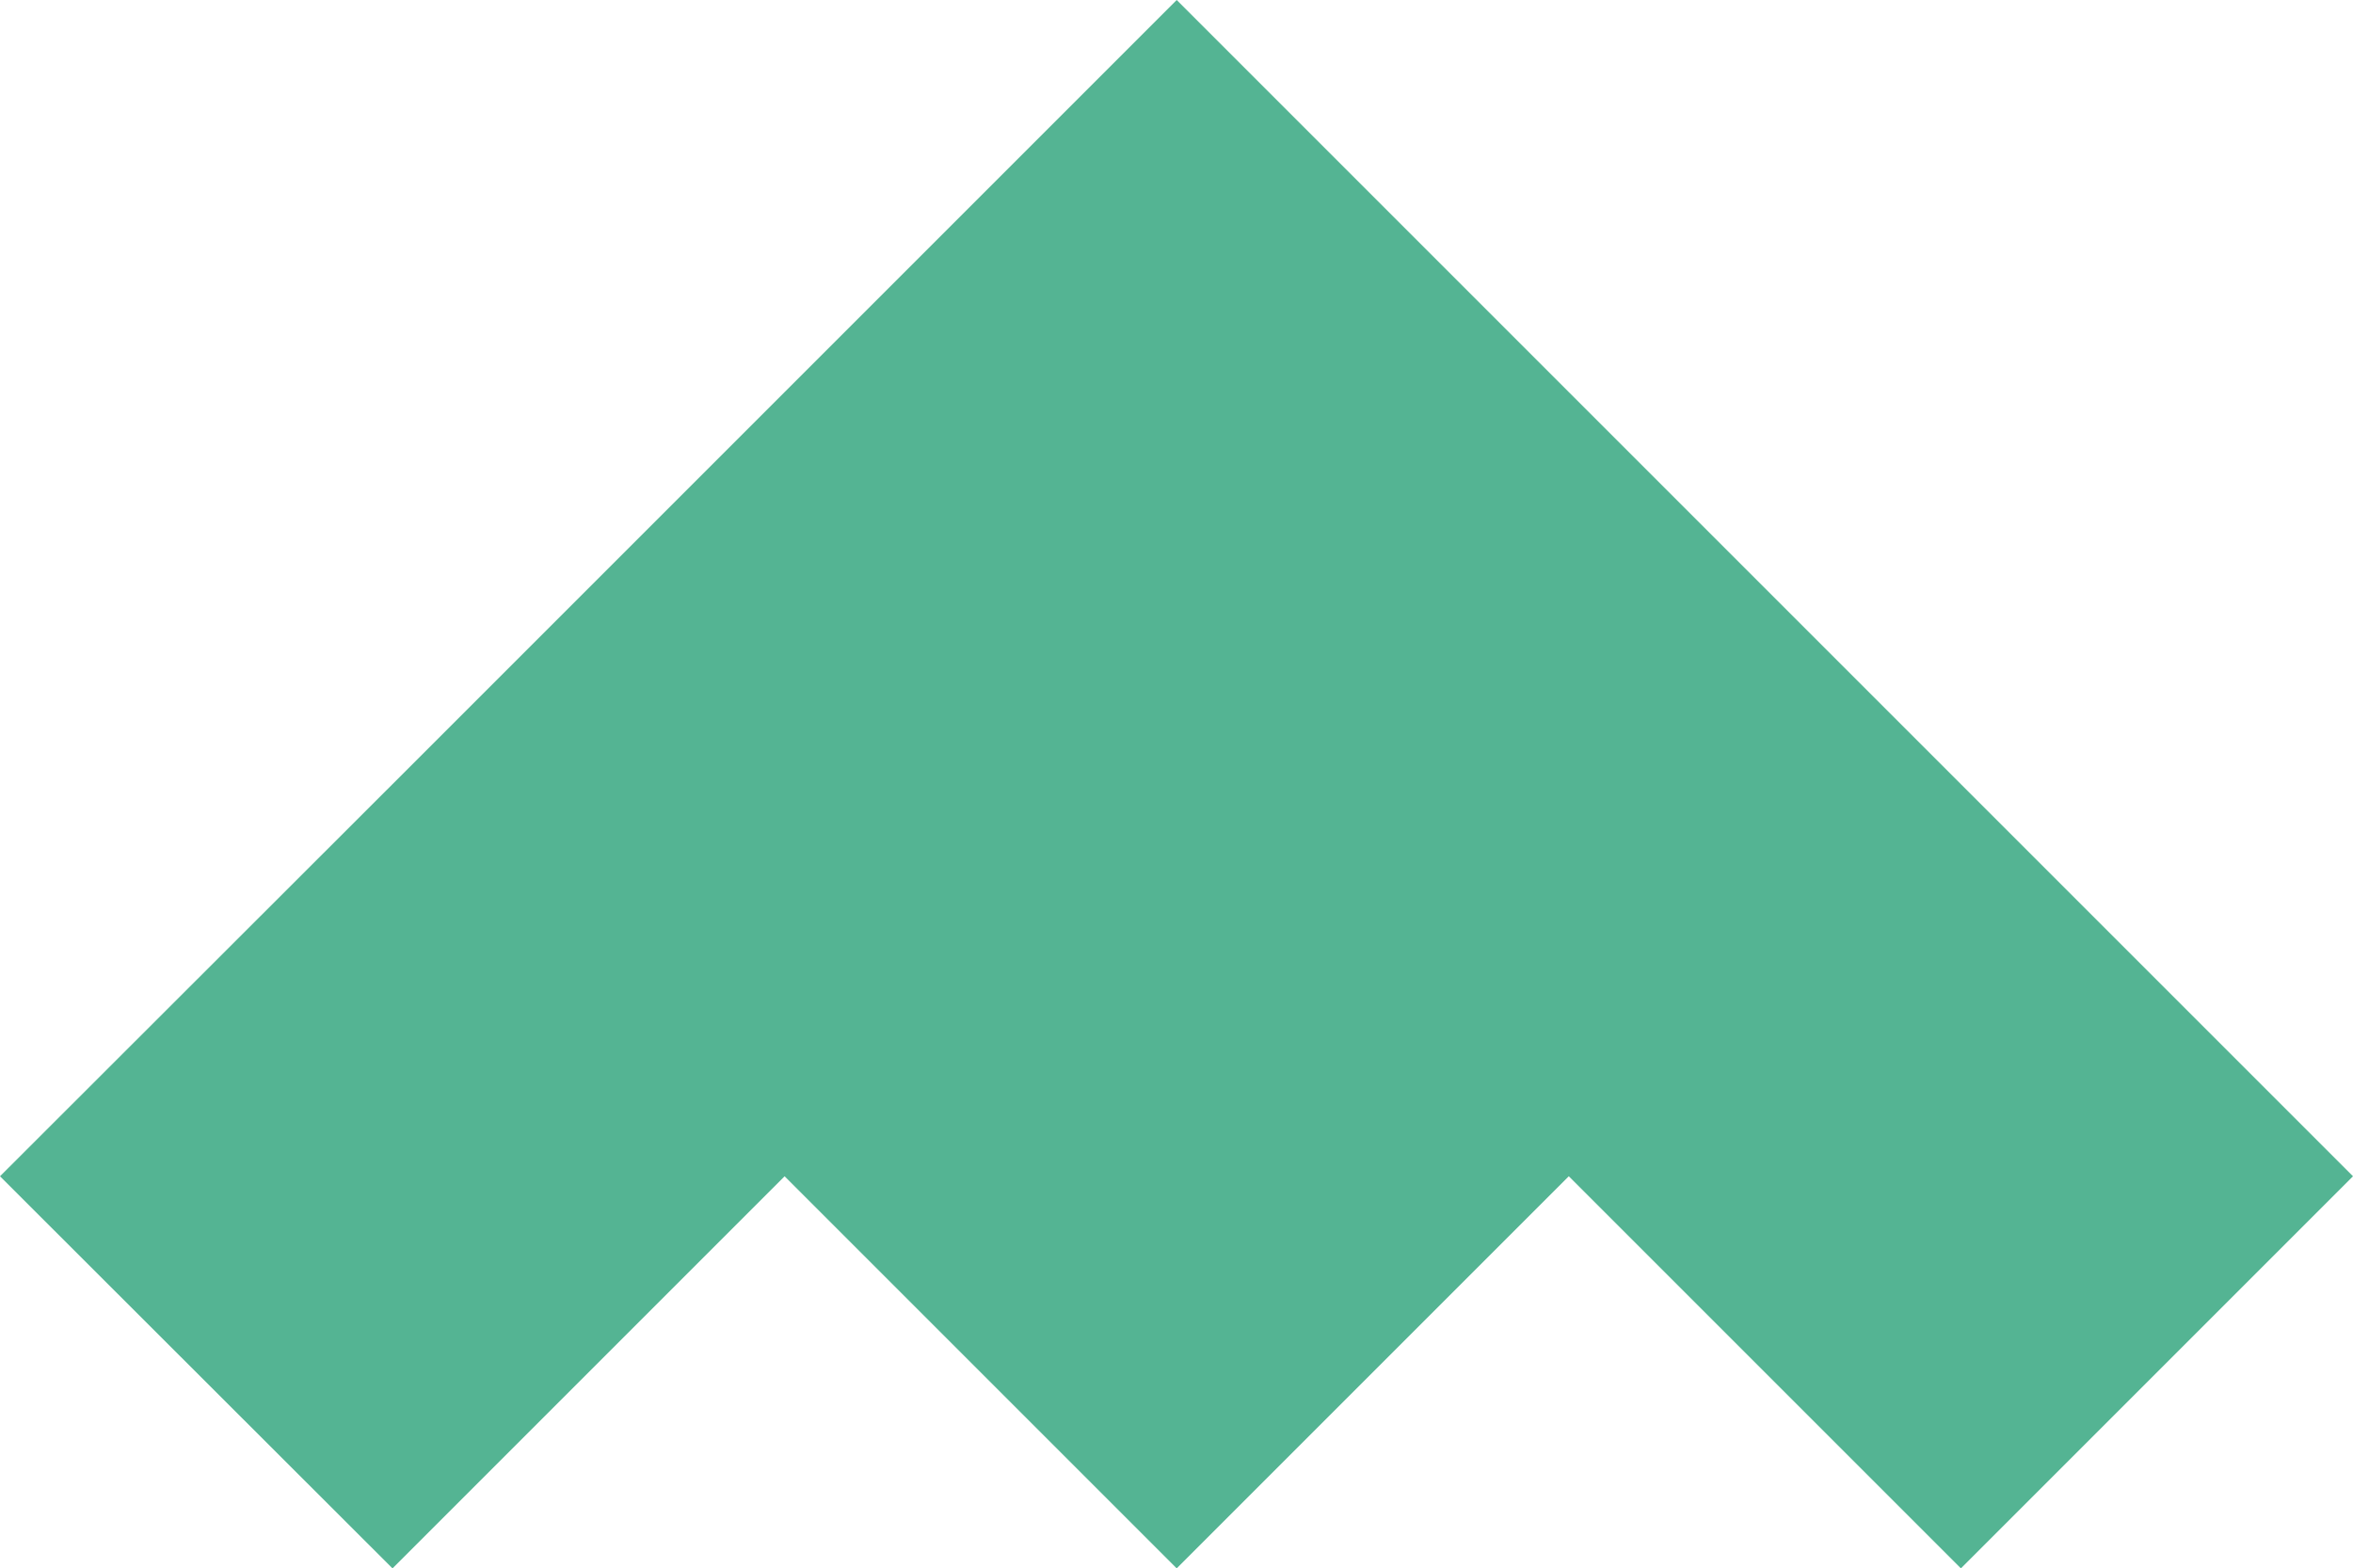 <svg xmlns="http://www.w3.org/2000/svg" width="60.25" height="40.15" viewBox="0 0 60.25 40.15">
  <defs>
    <style>
      .cls-1 {
        fill: #54b493;
        fill-rule: evenodd;
      }
    </style>
  </defs>
  <path id="top_btn.svg" class="cls-1" d="M2874.46,7281.13l-10.04-10.04,10.04-10.04,10.04,10.04Zm-10.04-10.04-10.04-10.04,10.04-10.04,10.04,10.04Zm-10.04,10.04-10.04-10.04,10.04-10.04,10.04,10.04Zm0-20.08-10.04-10.04,10.04-10.04,10.04,10.04Zm-10.04,10.04-10.04-10.04,10.04-10.04,10.04,10.04Zm-10.04,10.04-10.05-10.04,10.05-10.04,10.04,10.04Z" transform="translate(-2824.25 -7240.97)"/>
</svg>
